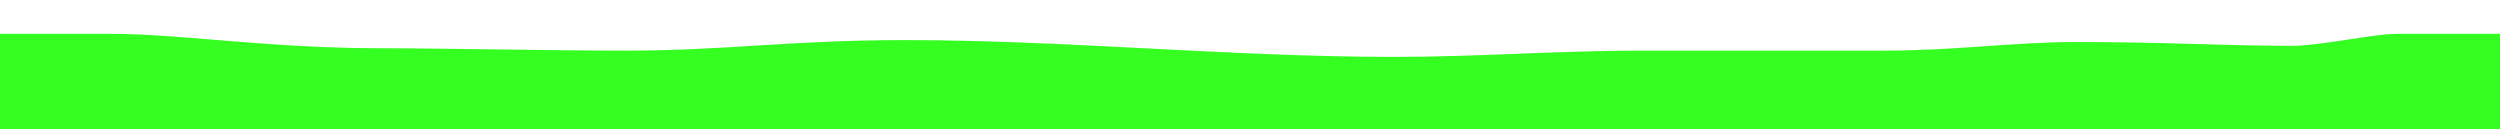 <?xml version="1.0" encoding="utf-8"?>
<!-- Generator: Adobe Illustrator 16.0.4, SVG Export Plug-In . SVG Version: 6.00 Build 0)  -->
<!DOCTYPE svg PUBLIC "-//W3C//DTD SVG 1.1//EN" "http://www.w3.org/Graphics/SVG/1.1/DTD/svg11.dtd">
<svg version="1.1" id="Layer_1" xmlns="http://www.w3.org/2000/svg" xmlns:xlink="http://www.w3.org/1999/xlink" x="0px" y="0px"
	 width="897.332px" height="46.387px" viewBox="0 0 897.332 46.387" enable-background="new 0 0 897.332 46.387"
	 xml:space="preserve">
<path id="colour" fill="#34FF21" d="M897.331,46.387V12.142c0,0-13.553,0-37.326,0c-7.71,0-27.551,4.312-37.298,4.312
	c-23.704,0-44.506-1.372-77.95-1.372c-21.857,0-43.231,3.094-68.097,3.094c-28.484,0-57.643,0-88.783,0
	c-27.512,0-58.482,2.248-87.062,2.248c-59.263,0-118.246-6.033-175.846-6.033c-41.742,0-63.804,3.785-100.853,3.785
	c-25.042,0-66.254-0.859-87.922-0.859c-39.284,0-72.345-5.174-95.962-5.174c-25.572,0-40.232,0-40.232,0v34.245H897.331z"/>
</svg>
